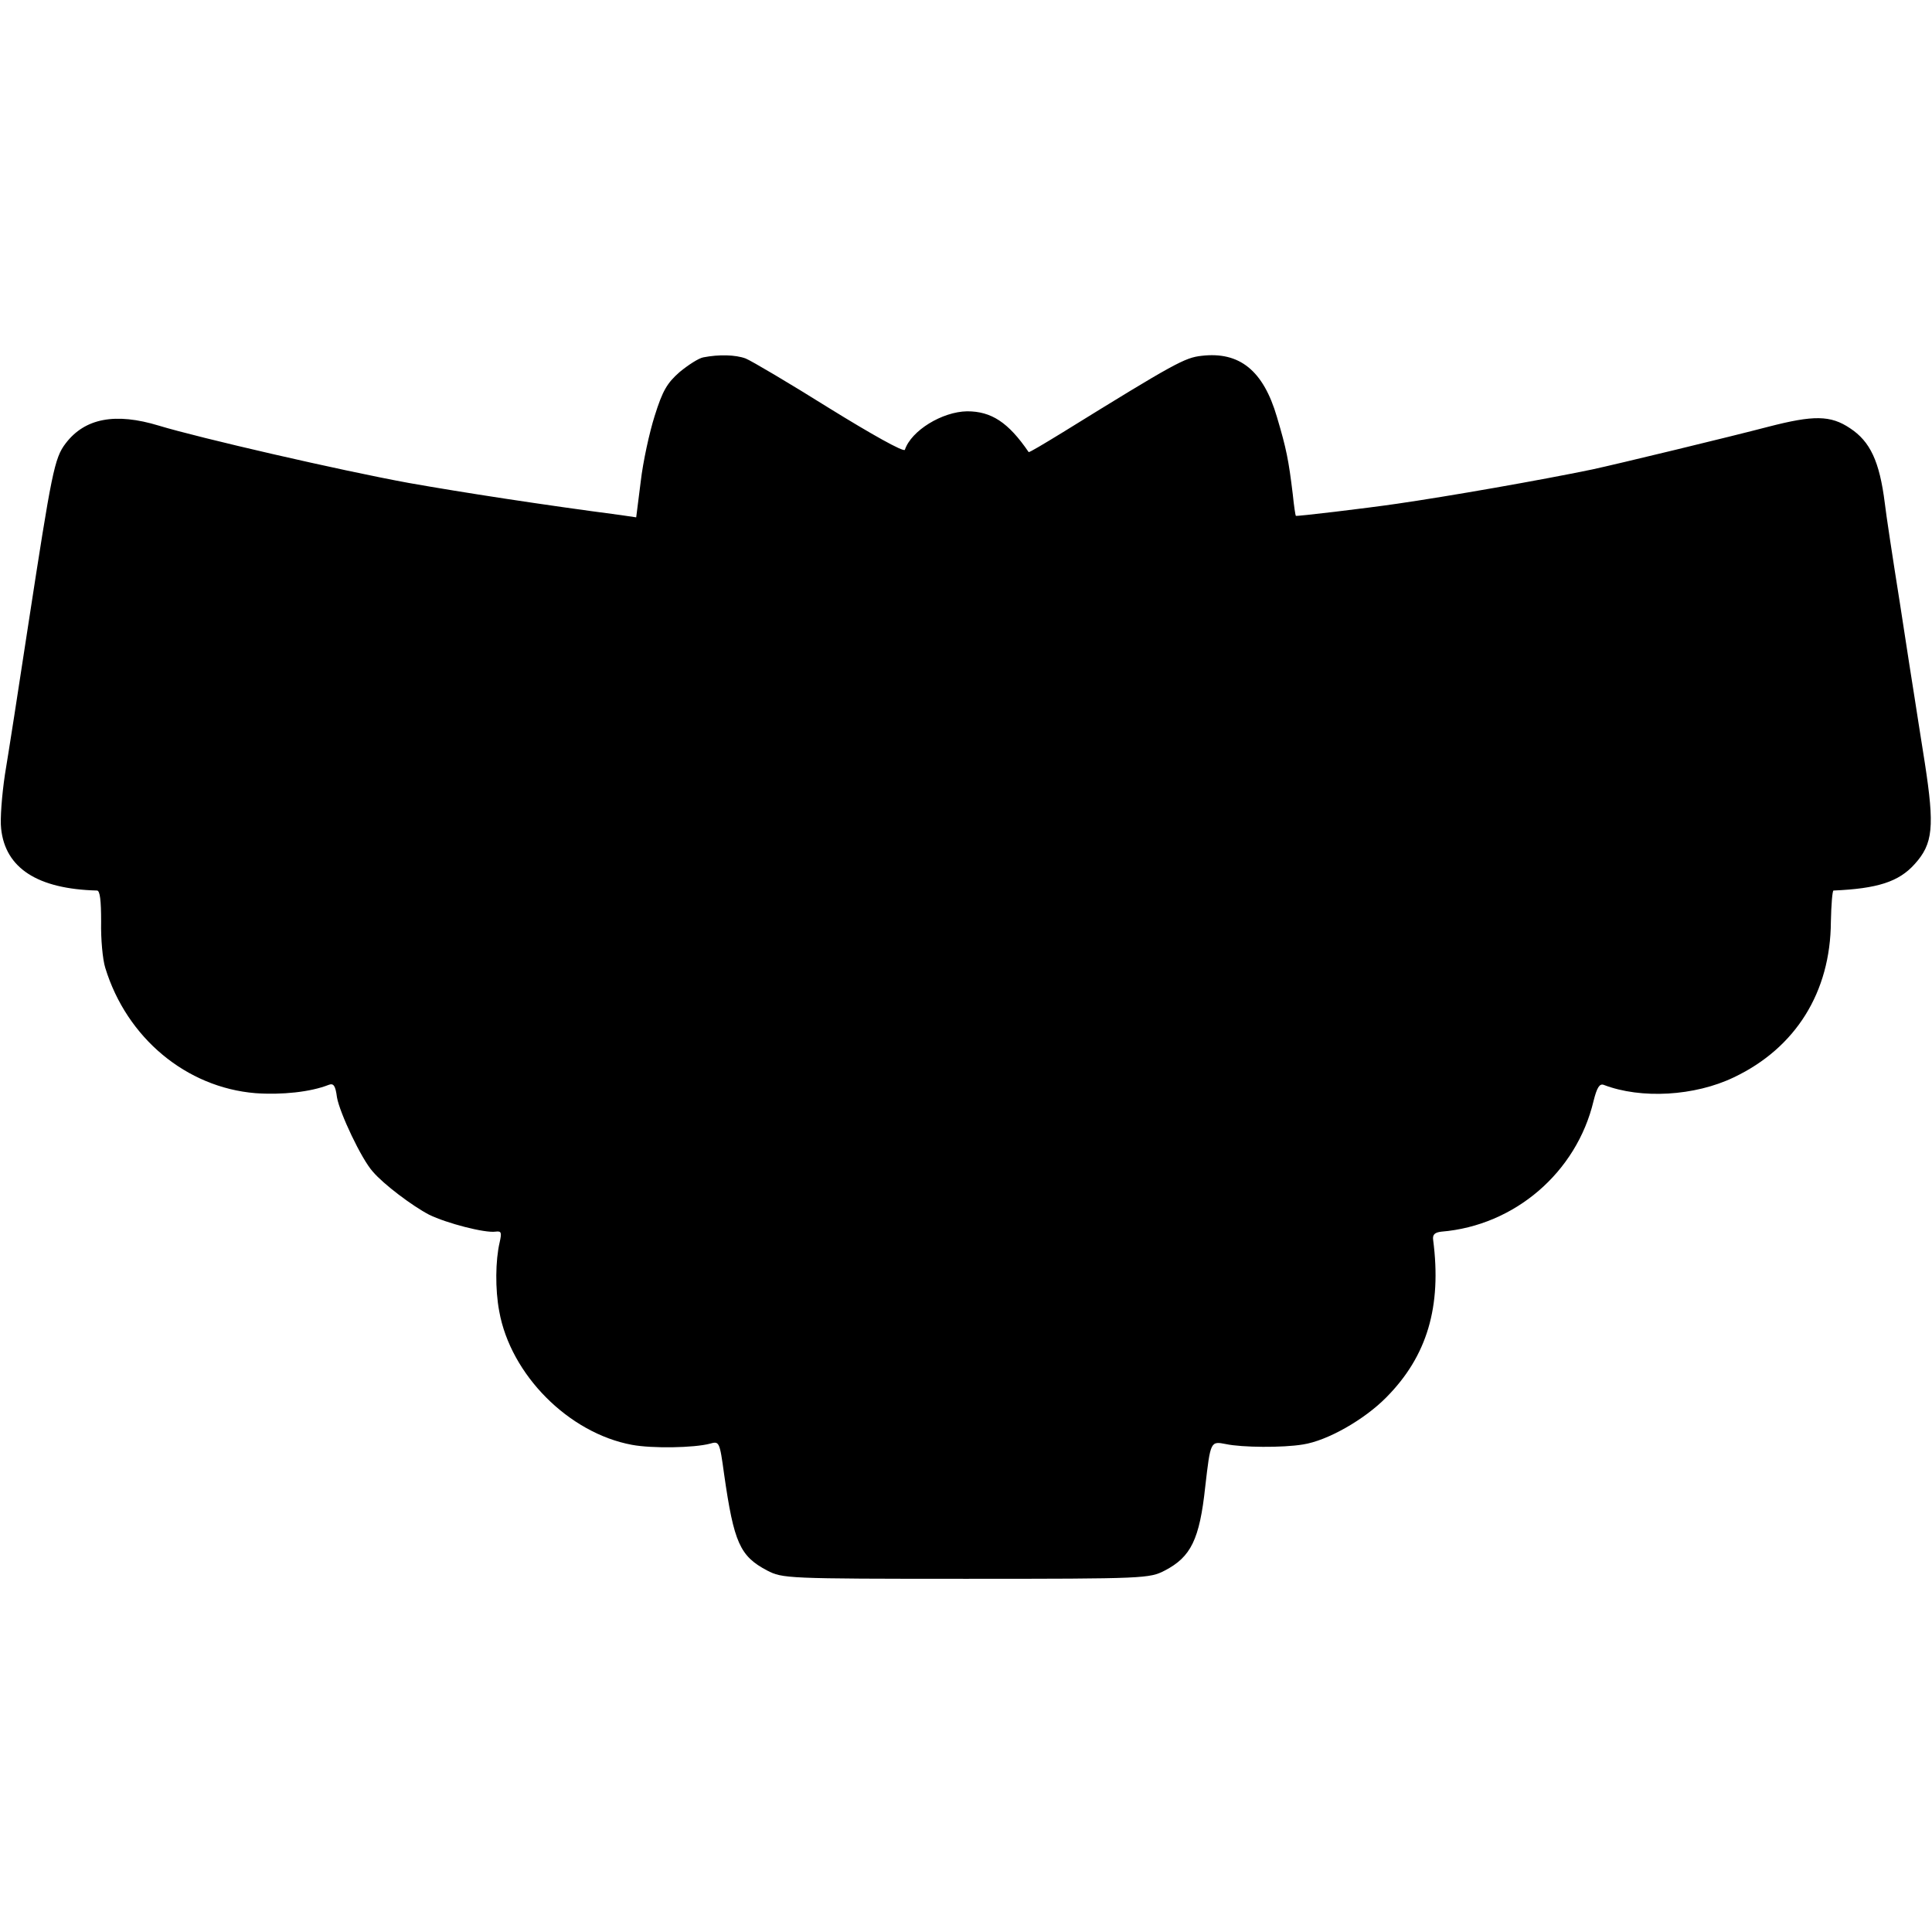 <?xml version="1.0" standalone="no"?>
<!DOCTYPE svg PUBLIC "-//W3C//DTD SVG 20010904//EN"
 "http://www.w3.org/TR/2001/REC-SVG-20010904/DTD/svg10.dtd">
<svg version="1.0" xmlns="http://www.w3.org/2000/svg"
 width="512pt" height="512pt" viewBox="0 0 512 512"
 preserveAspectRatio="xMidYMid meet">
<g transform="translate(0,512) scale(0.1,-0.1)"
fill="#000000" stroke="none">
<path d="M1864 4173 c-12 -2 -40 -20 -63 -39 -33 -29 -45 -49 -66 -116 -14
-44 -31 -122 -37 -174 l-12 -95 -41 6 c-206 27 -420 60 -561 85 -181 33 -558
120 -663 152 -115 35 -196 20 -247 -47 -30 -39 -37 -77 -99 -480 -25 -165 -53
-344 -62 -398 -8 -54 -13 -118 -10 -143 11 -105 97 -160 254 -164 8 0 11 -26
11 -83 -1 -45 4 -100 11 -122 57 -186 215 -317 398 -332 70 -5 146 3 194 22
13 5 18 -2 22 -33 7 -41 65 -164 95 -197 29 -34 105 -91 149 -114 47 -23 148
-49 176 -45 16 2 17 -2 11 -29 -11 -47 -12 -124 -1 -182 30 -168 184 -323 352
-354 54 -10 164 -8 206 3 25 7 26 7 38 -81 26 -182 42 -217 114 -255 41 -21
49 -22 527 -22 477 0 486 1 527 22 69 36 92 82 107 222 14 121 14 121 55 113
42 -9 150 -10 204 -1 65 10 163 66 221 125 108 109 147 240 124 417 -2 14 4
20 22 22 194 16 358 157 403 346 9 36 16 47 27 43 99 -38 241 -30 345 20 164
78 256 226 257 412 1 46 4 83 7 83 116 5 173 23 215 70 49 54 53 99 27 268
-12 75 -24 153 -27 172 -3 19 -21 132 -39 251 -19 119 -37 238 -40 265 -14
112 -39 164 -92 199 -52 35 -97 35 -217 4 -99 -26 -401 -99 -466 -113 -140
-29 -380 -71 -518 -91 -82 -12 -267 -34 -268 -32 -1 1 -5 27 -8 57 -11 91 -17
121 -42 205 -36 123 -99 174 -200 162 -44 -5 -69 -18 -368 -203 -49 -30 -89
-54 -90 -52 -54 79 -99 108 -163 108 -66 -1 -148 -51 -165 -102 -3 -7 -90 42
-200 110 -107 67 -207 126 -222 132 -27 10 -71 11 -112 3z"/>
</g>
</svg>
